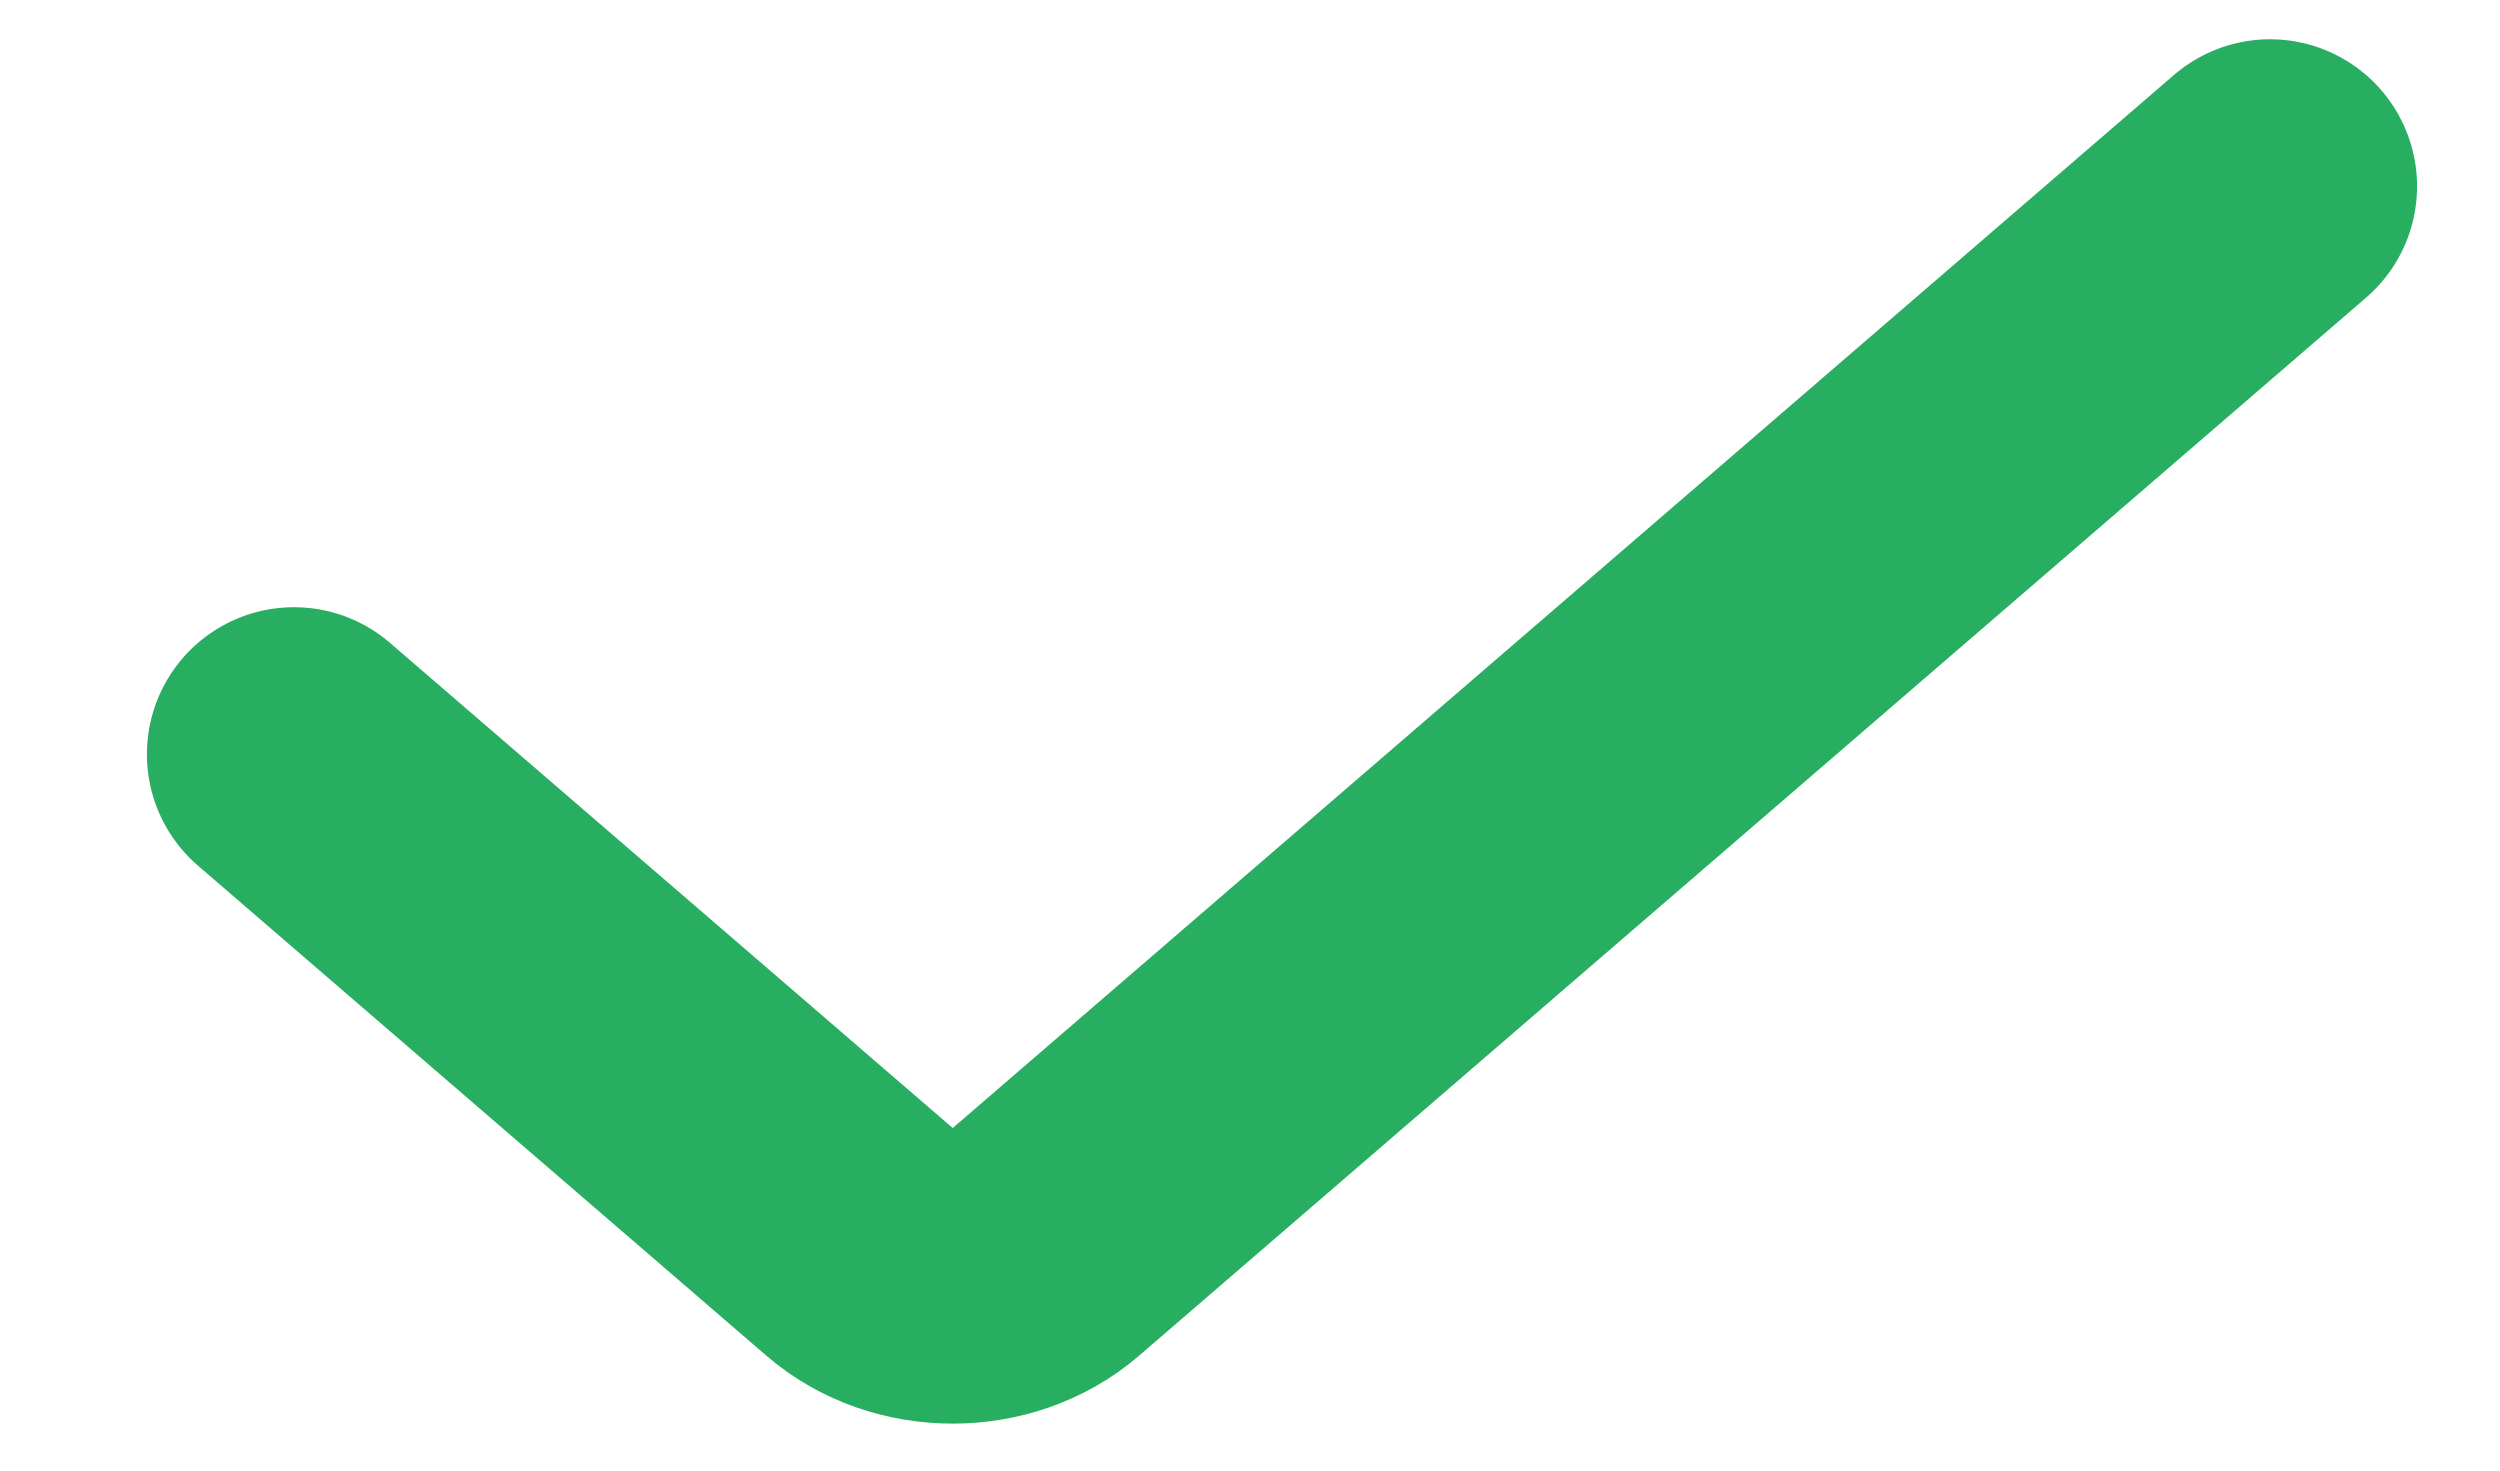 <svg width="17" height="10" viewBox="0 0 17 10" fill="none" xmlns="http://www.w3.org/2000/svg">
<path d="M1.999 5.129L5.864 8.461C6.203 8.754 6.753 8.754 7.093 8.461L15.436 1.267" stroke="#27ae60" stroke-width="2" stroke-linecap="round" stroke-linejoin="round"/>
</svg>
